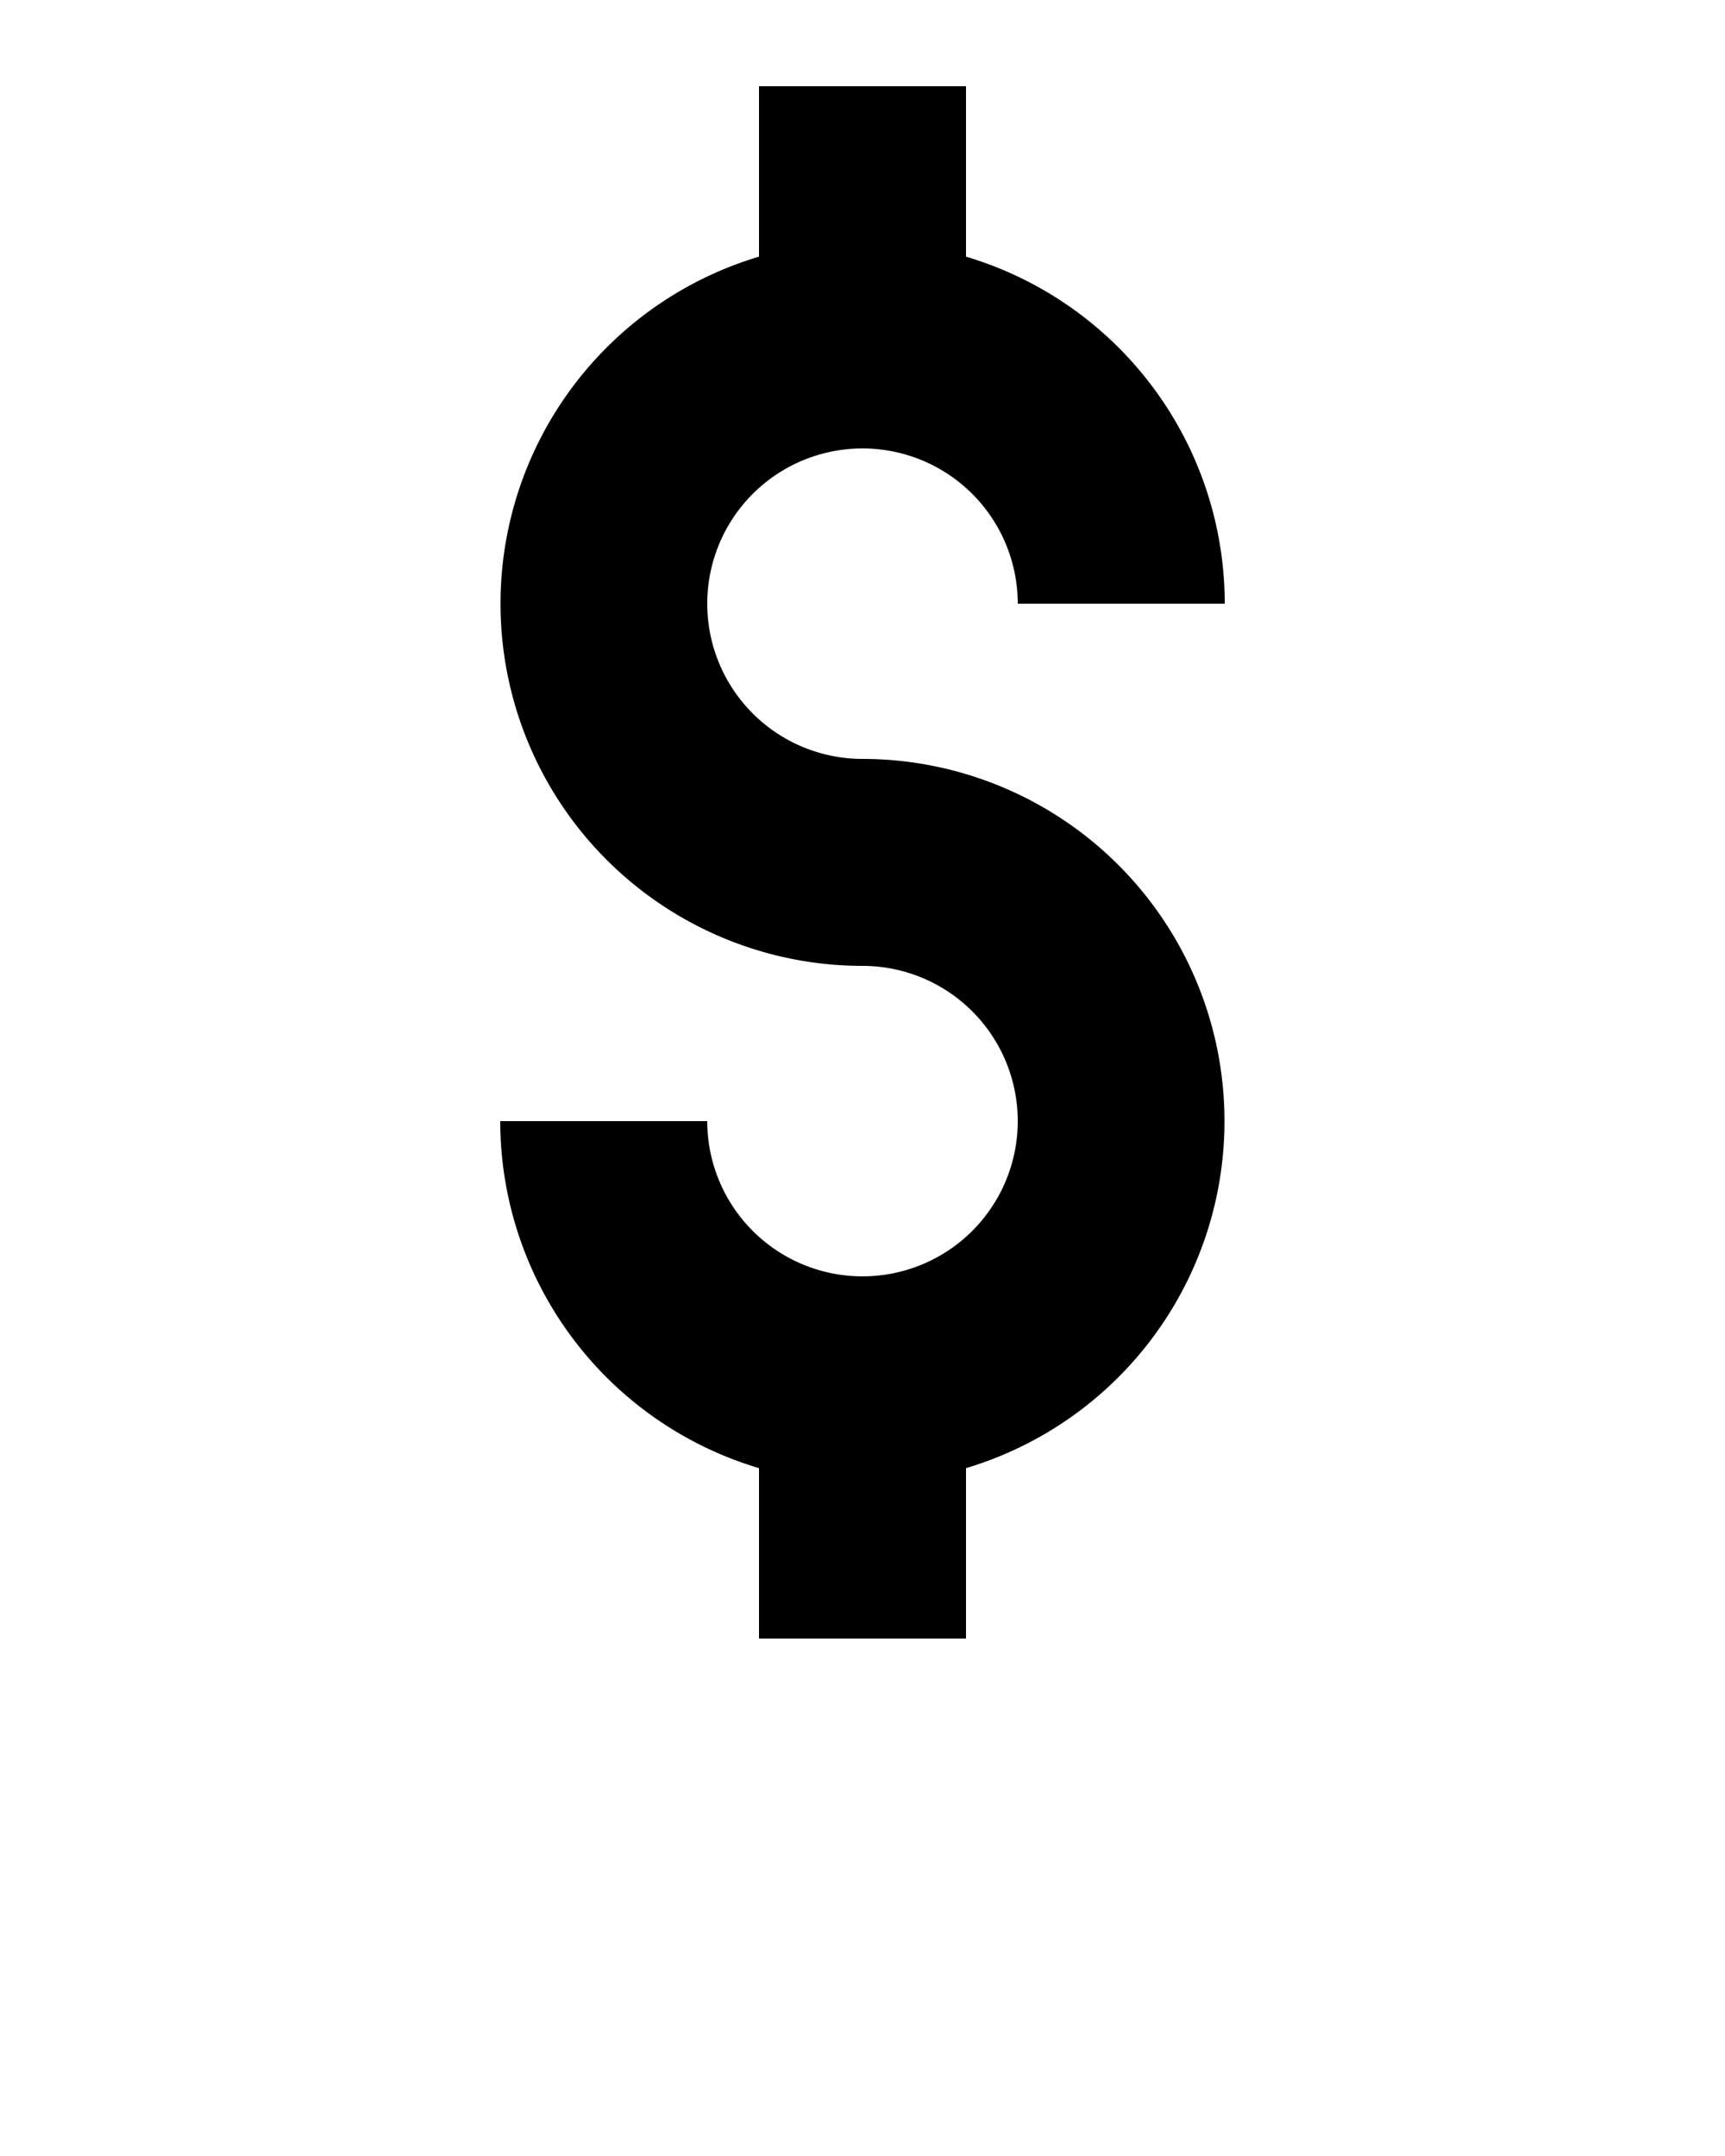 <svg xmlns="http://www.w3.org/2000/svg" fill="#000" data-name="Layer 1" viewBox="0 0 100 125" x="0px" y="0px"><title>3Artboard 49</title><path d="M41,35a9,9,0,0,0,9,9,21,21,0,0,1,6,41.12V95H44V85.12A21,21,0,0,1,29,65H41a9,9,0,1,0,9-9,21,21,0,0,1-6-41.12V5H56v9.88A21,21,0,0,1,71,35H59a9,9,0,0,0-18,0Z"/></svg>